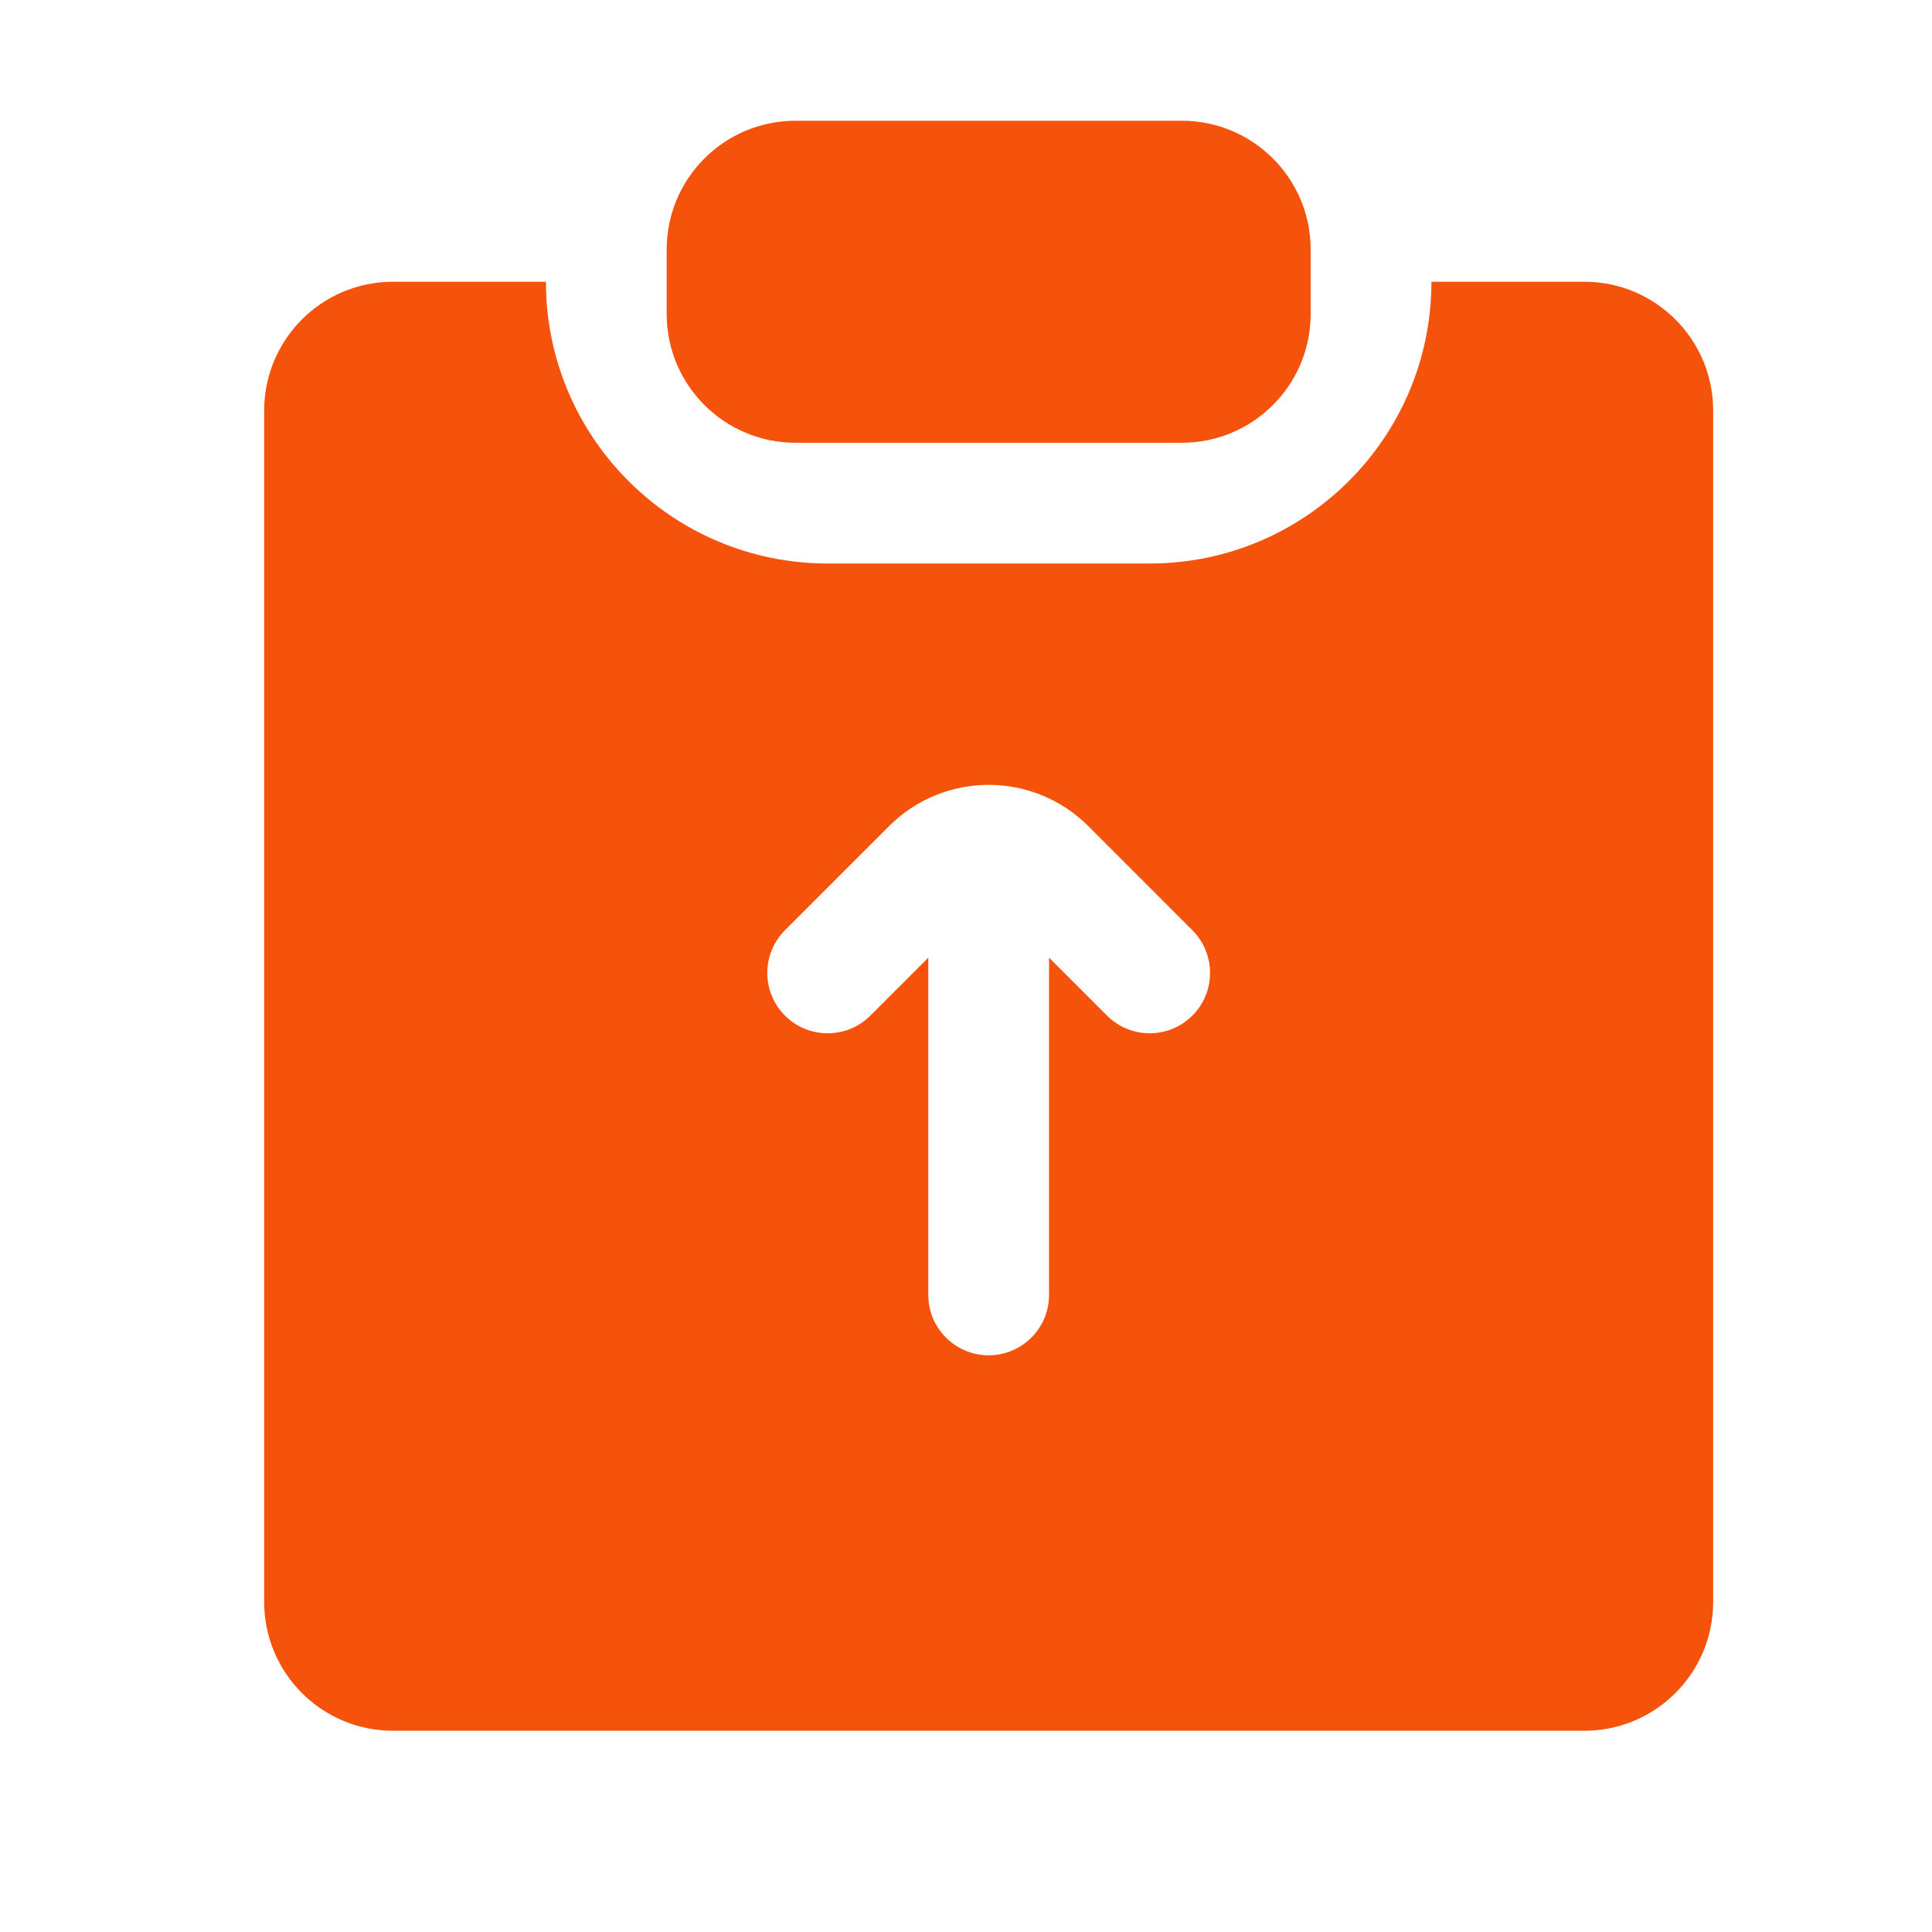 <svg width="60" height="60" viewBox="0 0 60 60" fill="none" xmlns="http://www.w3.org/2000/svg">
<path fill-rule="evenodd" clip-rule="evenodd" d="M20.704 7.75C20.704 5.541 22.495 3.75 24.704 3.75H36.704C38.913 3.75 40.704 5.541 40.704 7.75V9.75C40.704 11.959 38.913 13.75 36.704 13.75H24.704C22.495 13.75 20.704 11.959 20.704 9.75V7.75ZM16.954 8.75H12.204C9.995 8.75 8.204 10.541 8.204 12.75V49.75C8.204 51.959 9.995 53.75 12.204 53.75H49.204C51.413 53.75 53.204 51.959 53.204 49.75V12.75C53.204 10.541 51.413 8.75 49.204 8.75H44.454C44.454 13.583 40.537 17.5 35.704 17.5H25.704C20.872 17.5 16.954 13.583 16.954 8.75ZM34.379 31.54L32.579 29.741V40.215C32.579 41.25 31.74 42.09 30.704 42.09C29.669 42.09 28.829 41.25 28.829 40.215V29.741L27.03 31.54C26.298 32.273 25.111 32.273 24.378 31.54C23.646 30.808 23.646 29.621 24.378 28.889L27.611 25.656C29.319 23.948 32.089 23.948 33.798 25.656L37.03 28.889C37.762 29.621 37.762 30.808 37.03 31.54C36.298 32.273 35.111 32.273 34.379 31.54Z" fill="#F5520C"/>
</svg>

